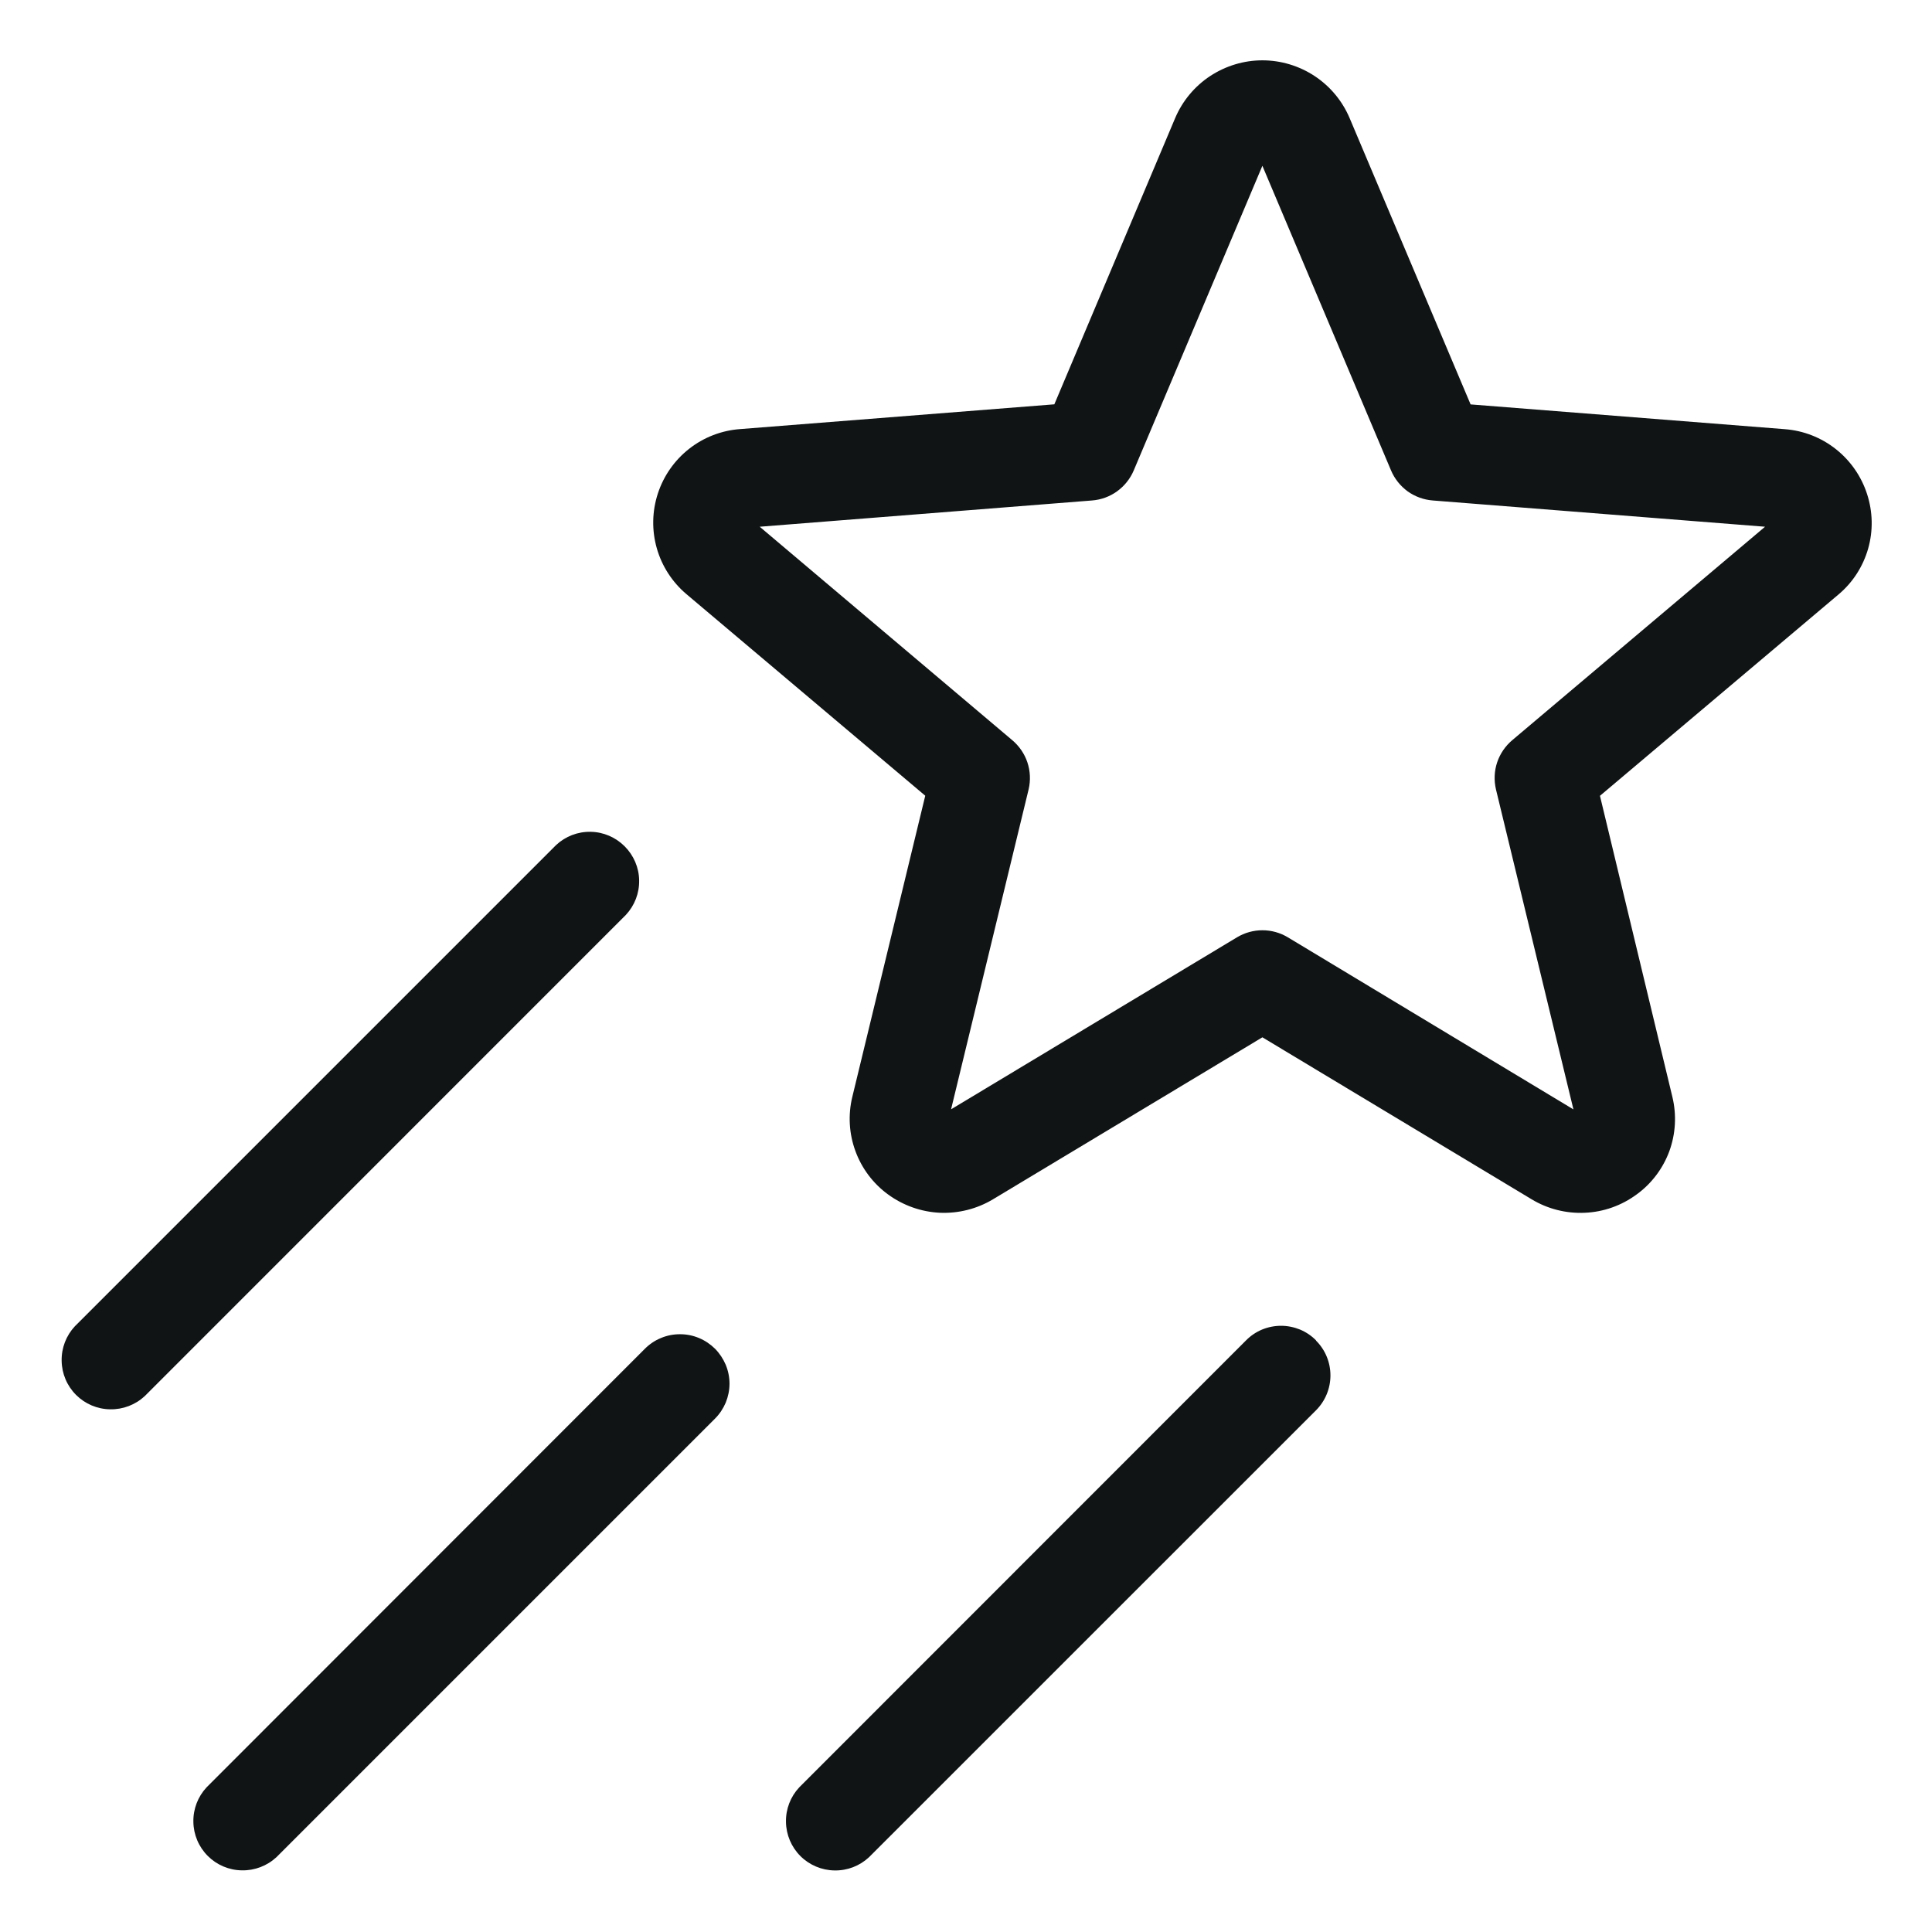 <svg width="22" height="22" viewBox="0 0 22 22" fill="none" xmlns="http://www.w3.org/2000/svg">
<path d="M21.261 5.627C21.196 5.425 21.072 5.246 20.905 5.114C20.738 4.982 20.536 4.903 20.323 4.887L16.746 4.605L15.368 1.344C15.285 1.149 15.147 0.983 14.97 0.866C14.794 0.75 14.587 0.687 14.375 0.687C14.163 0.687 13.957 0.75 13.78 0.866C13.603 0.983 13.465 1.149 13.382 1.344L12.006 4.604L8.429 4.886C8.218 4.901 8.015 4.979 7.848 5.11C7.681 5.241 7.557 5.418 7.491 5.62C7.425 5.822 7.421 6.039 7.479 6.243C7.537 6.447 7.655 6.629 7.817 6.766L10.536 9.061L9.705 12.492C9.656 12.696 9.668 12.91 9.741 13.108C9.813 13.305 9.942 13.477 10.112 13.601C10.284 13.727 10.49 13.8 10.703 13.81C10.916 13.819 11.128 13.765 11.31 13.655L14.375 11.812L17.44 13.656C17.622 13.766 17.833 13.82 18.047 13.81C18.26 13.801 18.465 13.728 18.637 13.601C18.807 13.478 18.936 13.306 19.009 13.109C19.081 12.911 19.093 12.697 19.044 12.492L18.219 9.062L20.938 6.767C21.099 6.631 21.215 6.45 21.273 6.247C21.331 6.043 21.326 5.828 21.261 5.627ZM17.222 8.427C17.142 8.494 17.081 8.583 17.048 8.682C17.015 8.781 17.011 8.888 17.035 8.99L17.917 12.633L14.666 10.674C14.578 10.621 14.478 10.593 14.376 10.593C14.273 10.593 14.173 10.621 14.085 10.674L10.83 12.632L11.713 8.989C11.737 8.887 11.732 8.78 11.699 8.681C11.666 8.582 11.605 8.494 11.525 8.427L8.651 5.998L12.435 5.699C12.538 5.691 12.637 5.655 12.72 5.595C12.804 5.534 12.87 5.452 12.91 5.357L14.375 1.888L15.84 5.357C15.88 5.452 15.946 5.534 16.029 5.595C16.113 5.655 16.212 5.691 16.315 5.699L20.099 5.998L17.222 8.427ZM7.127 10.418L1.648 15.898C1.541 15.997 1.4 16.051 1.254 16.048C1.108 16.046 0.969 15.987 0.866 15.884C0.763 15.781 0.704 15.642 0.702 15.496C0.699 15.35 0.753 15.209 0.853 15.102L6.332 9.623C6.439 9.523 6.58 9.469 6.726 9.472C6.871 9.474 7.01 9.534 7.113 9.637C7.216 9.74 7.276 9.879 7.278 10.024C7.281 10.17 7.227 10.311 7.127 10.418ZM8.142 15.358C8.194 15.411 8.235 15.473 8.264 15.541C8.292 15.609 8.307 15.682 8.307 15.756C8.307 15.83 8.292 15.903 8.264 15.972C8.235 16.04 8.194 16.102 8.142 16.154L3.148 21.148C3.041 21.247 2.9 21.301 2.754 21.298C2.608 21.296 2.469 21.237 2.366 21.134C2.263 21.031 2.204 20.892 2.202 20.746C2.199 20.6 2.253 20.459 2.353 20.352L7.344 15.358C7.396 15.306 7.458 15.264 7.527 15.236C7.595 15.207 7.669 15.193 7.743 15.193C7.817 15.193 7.89 15.207 7.959 15.236C8.027 15.264 8.089 15.306 8.142 15.358ZM14.985 15.265C15.091 15.37 15.15 15.513 15.15 15.662C15.15 15.811 15.091 15.954 14.985 16.06L9.896 21.148C9.789 21.248 9.648 21.302 9.502 21.299C9.357 21.297 9.217 21.238 9.114 21.135C9.011 21.032 8.952 20.892 8.95 20.747C8.947 20.601 9.001 20.46 9.101 20.353L14.188 15.264C14.24 15.211 14.302 15.169 14.371 15.14C14.439 15.112 14.513 15.097 14.587 15.097C14.662 15.097 14.735 15.112 14.804 15.14C14.873 15.169 14.935 15.211 14.987 15.264L14.985 15.265Z" fill="#101415"/>
</svg>
